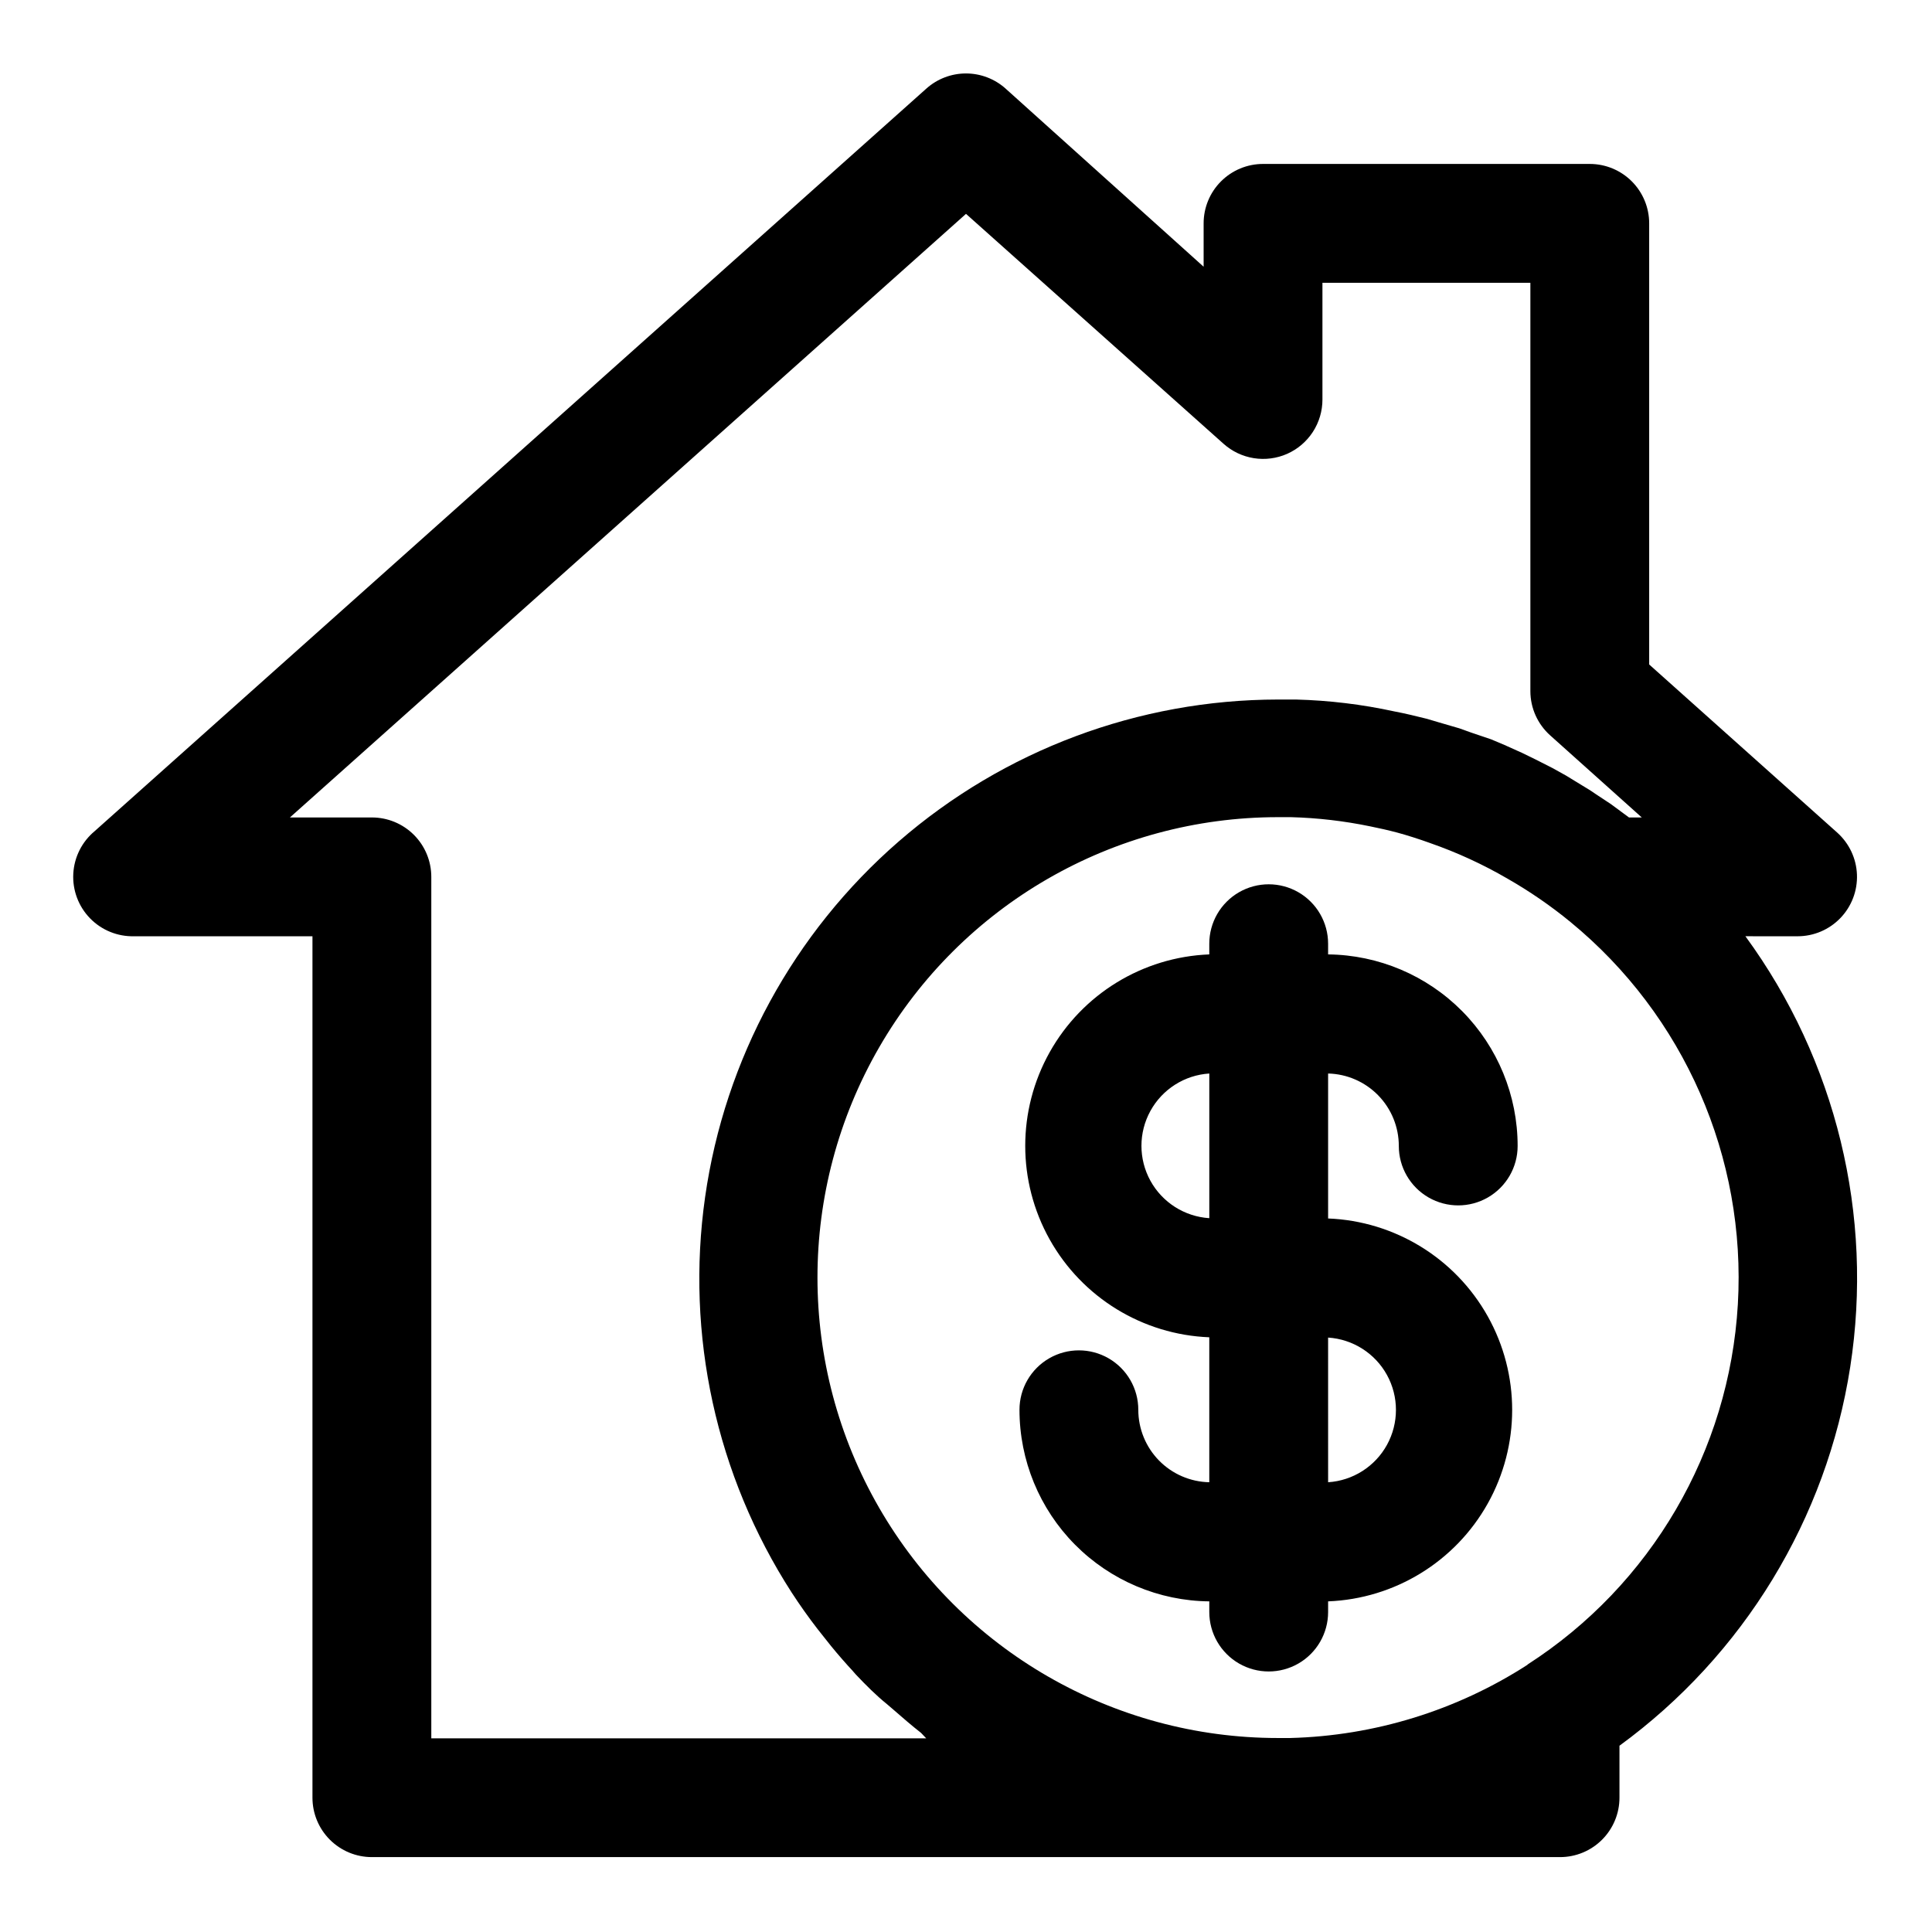 <?xml version="1.0" encoding="UTF-8"?>
<!-- Uploaded to: ICON Repo, www.iconrepo.com, Generator: ICON Repo Mixer Tools -->
<svg fill="#000000" width="800px" height="800px" version="1.1" viewBox="144 144 512 512" xmlns="http://www.w3.org/2000/svg">
 <g>
  <path d="m620.41 392.12c4.273-0.008 8.359-1.75 11.32-4.832 2.961-3.078 4.543-7.231 4.383-11.5-0.16-4.269-2.051-8.289-5.231-11.141l-49.832-44.555v-116.9c0-4.176-1.66-8.18-4.609-11.133-2.953-2.953-6.957-4.613-11.133-4.613h-86.594c-4.176 0-8.18 1.66-11.133 4.613-2.953 2.953-4.609 6.957-4.609 11.133v11.492l-52.508-47.23v-0.004c-2.883-2.566-6.609-3.984-10.469-3.984-3.863 0-7.59 1.418-10.473 3.984l-220.42 196.8h0.004c-3.387 2.805-5.449 6.898-5.684 11.289-0.234 4.391 1.375 8.68 4.445 11.828 3.066 3.148 7.312 4.871 11.707 4.75h47.23v228.29c0 4.176 1.66 8.18 4.613 11.133s6.957 4.613 11.133 4.613h314.88c4.176 0 8.18-1.66 11.133-4.613 2.953-2.953 4.613-6.957 4.613-11.133v-13.773c32.891-24.008 54.887-60.105 61.148-100.34s-3.731-81.309-27.773-114.18zm-230.96 212.55h-131.15v-228.29c0-4.176-1.656-8.18-4.609-11.133s-6.957-4.613-11.133-4.613h-21.727l179.17-159.96 68.25 60.93c2.254 2.016 5.039 3.34 8.027 3.816 2.988 0.473 6.051 0.078 8.816-1.141 2.789-1.234 5.16-3.254 6.824-5.812 1.664-2.559 2.547-5.543 2.543-8.594v-30.938h55.105v108.24c0.008 4.481 1.926 8.746 5.273 11.727l24.246 21.727h-3.387l-1.496-1.102-3.305-2.441-4.172-2.754c-1.102-0.789-2.281-1.496-3.465-2.203l-4.25-2.598-3.543-1.969-4.488-2.281-3.543-1.73-4.723-2.125-3.543-1.496-5.348-1.812-3.07-1.102-5.668-1.652-2.914-0.867c-2.832-0.707-5.746-1.418-8.66-1.969-8.566-1.867-17.289-2.918-26.055-3.148h-4.801c-36.926 0.043-72.598 13.395-100.48 37.609-27.879 24.211-46.094 57.664-51.309 94.219-5.215 36.555 2.922 73.762 22.918 104.8 2.203 3.387 4.488 6.613 6.926 9.762l2.125 2.676c1.891 2.441 3.856 4.723 5.902 7.008 0.707 0.707 1.34 1.496 2.047 2.281 2.676 2.832 5.434 5.59 8.266 7.871l1.652 1.418c2.441 2.125 4.879 4.25 7.398 6.219zm159.41-19.523c-18.809 12.148-40.598 18.875-62.977 19.445h-3.227c-43.594 0-83.875-23.258-105.67-61.008-21.797-37.754-21.797-84.266 0-122.02 21.797-37.75 62.078-61.008 105.67-61.008h3.465-0.004c7.066 0.188 14.102 1.008 21.02 2.441 2.363 0.473 4.801 1.023 7.164 1.652s5.824 1.73 8.66 2.754v0.004c7.133 2.484 14.016 5.644 20.543 9.445 5.875 3.356 11.461 7.199 16.691 11.492 30.129 24.738 46.613 62.387 44.355 101.3-2.258 38.918-22.984 74.41-55.77 95.496z"/>
  <path d="m514.7 447.7c0 5.625 3 10.82 7.871 13.633s10.871 2.812 15.742 0 7.875-8.008 7.875-13.633c0-13.371-5.273-26.203-14.68-35.711-9.402-9.504-22.176-14.918-35.547-15.062v-2.836c0-5.625-3-10.82-7.871-13.633-4.871-2.812-10.871-2.812-15.742 0s-7.875 8.008-7.875 13.633v2.836c-17.648 0.695-33.672 10.512-42.301 25.926-8.633 15.414-8.633 34.203 0 49.617 8.629 15.41 24.652 25.23 42.301 25.926v38.414c-5.023-0.102-9.809-2.172-13.328-5.762-3.516-3.59-5.484-8.418-5.484-13.445 0-5.625-3-10.82-7.871-13.633s-10.875-2.812-15.746 0c-4.871 2.812-7.871 8.008-7.871 13.633 0 13.387 5.285 26.23 14.703 35.738 9.422 9.508 22.215 14.914 35.598 15.039v2.832c0 5.625 3.004 10.824 7.875 13.637s10.871 2.812 15.742 0c4.871-2.812 7.871-8.012 7.871-13.637v-2.832c17.652-0.695 33.672-10.516 42.305-25.93 8.629-15.41 8.629-34.203 0-49.613-8.633-15.414-24.652-25.234-42.305-25.93v-38.414c5.012 0.121 9.777 2.199 13.277 5.789 3.504 3.59 5.461 8.406 5.461 13.418zm-50.223-19.207v38.336h-0.004c-6.555-0.422-12.441-4.164-15.605-9.922-3.164-5.758-3.164-12.734 0-18.492 3.164-5.762 9.051-9.504 15.605-9.922zm31.488 108.32-0.004-38.34c6.559 0.422 12.445 4.164 15.609 9.922 3.16 5.758 3.16 12.734 0 18.496-3.164 5.758-9.051 9.5-15.609 9.918z"/>
 </g>
</svg>